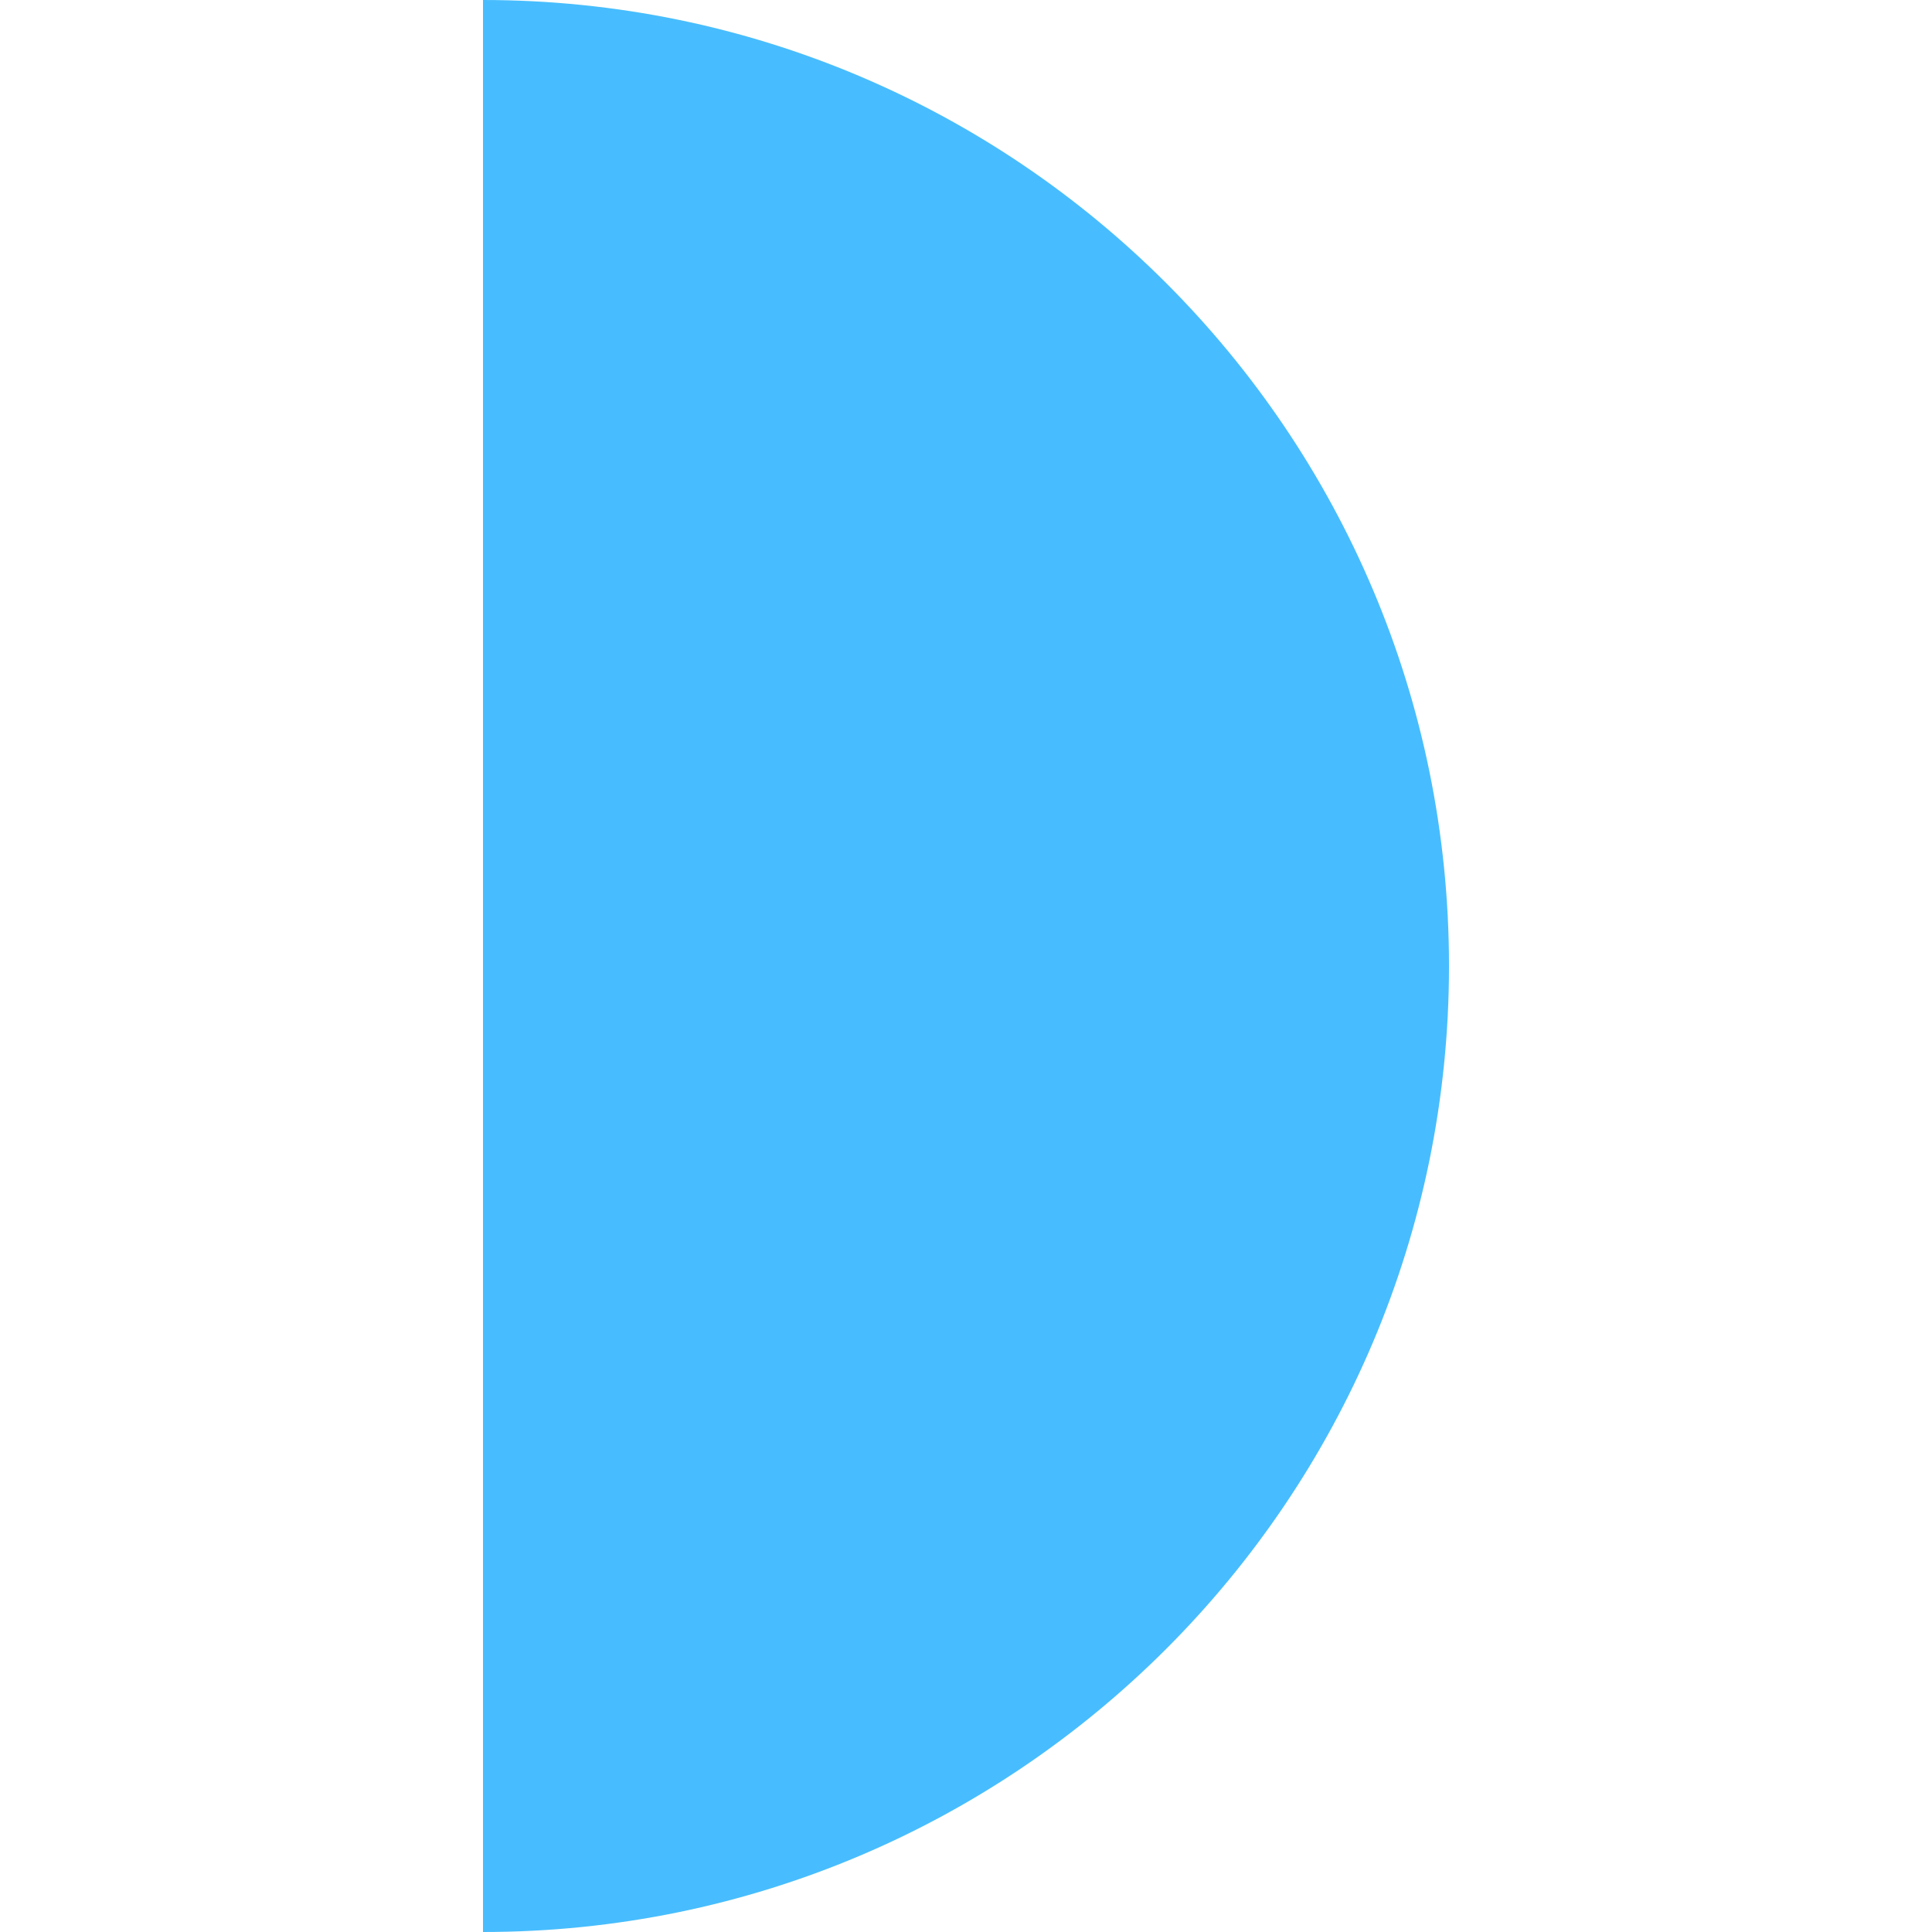 <svg width="16" height="16" viewBox="0 0 16 16" fill="none" xmlns="http://www.w3.org/2000/svg">
<path d="M12 8C12 3.582 8.418 -1.56562e-07 4 -3.49691e-07L4 16C8.418 16 12 12.418 12 8Z" fill="#47BDFF"/>
</svg>
